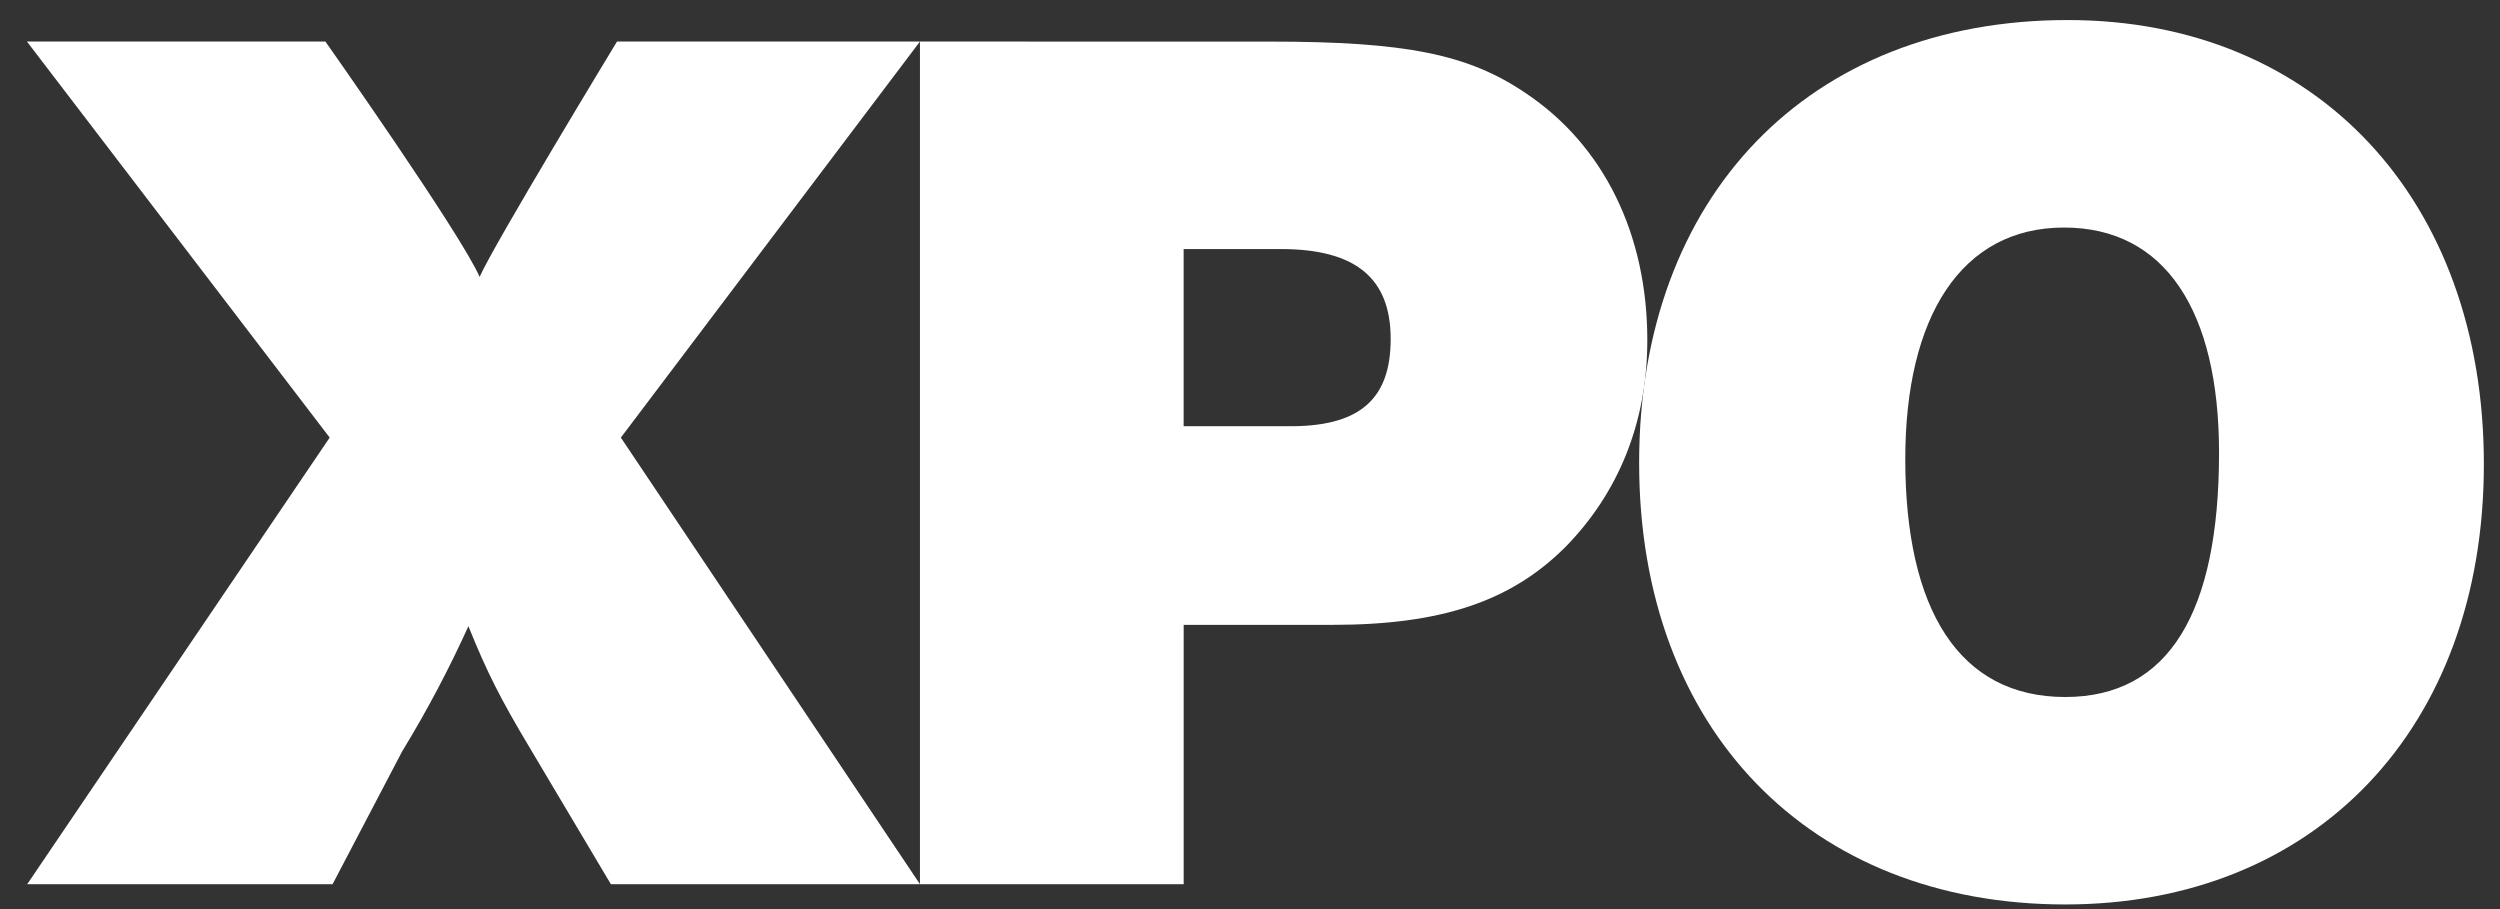 <?xml version="1.0" encoding="UTF-8" standalone="no"?>
<svg
   width="550"
   height="200"
   viewBox="0 0 55 20"
   fill="none"
   version="1.1"
   id="svg38456"
   xmlns="http://www.w3.org/2000/svg"
   xmlns:svg="http://www.w3.org/2000/svg">
  <rect x="0" y="0" width="55" height="20" fill="#333333" stroke="none"/>
  <defs
     id="defs38460" />
  <path
     fill-rule="evenodd"
     clip-rule="evenodd"
     d="m 20.239,0.914 h -6.665 c 0,0 -2.72,4.481 -3.022,5.178 C 10.14,5.145 7.159,0.914 7.159,0.914 H 0.593 L 7.253,9.627 0.599,19.452 H 7.317 l 1.53,-2.921 c 0.542,-0.887 1.029,-1.807 1.458,-2.755 0.413,1.026 0.715,1.613 1.347,2.671 l 1.787,3.005 h 6.8 l -6.58,-9.825 z m 13.335,1.141 c -1.265,-0.862 -2.64,-1.14 -5.637,-1.14 l -7.698,-8.91e-4 V 19.452 l 5.802,9e-4 v -5.706 h 3.27 c 2.421,0 3.933,-0.528 5.114,-1.699 1.182,-1.197 1.816,-2.755 1.816,-4.564 0,-2.338 -0.963,-4.287 -2.667,-5.429 z m -5.289,7.321 h -2.245 v -3.897 h 2.136 c 1.65,0 2.419,0.641 2.419,1.978 0,1.333 -0.687,1.948 -2.309,1.919 z"
     fill="#cc0000"
     id="path38587"
     style="fill:#ffffff;fill-opacity:1" />
  <path
     fill-rule="evenodd"
     clip-rule="evenodd"
     d="m 45.49,0.441 c -5.69,0 -9.429,3.869 -9.429,9.743 0,5.873 3.766,9.714 9.374,9.714 5.497,0 9.21,-3.869 9.21,-9.686 0,-5.818 -3.684,-9.771 -9.154,-9.771 z M 45.435,15.334 c -2.335,0 -3.519,-1.922 -3.519,-5.233 0,-3.145 1.238,-5.095 3.493,-5.095 2.227,0 3.41,1.839 3.41,4.956 -9e-4,3.507 -1.101,5.372 -3.383,5.372 z"
     fill="#cc0000"
     id="path38584"
     style="fill:#ffffff;fill-opacity:1" />
</svg>
